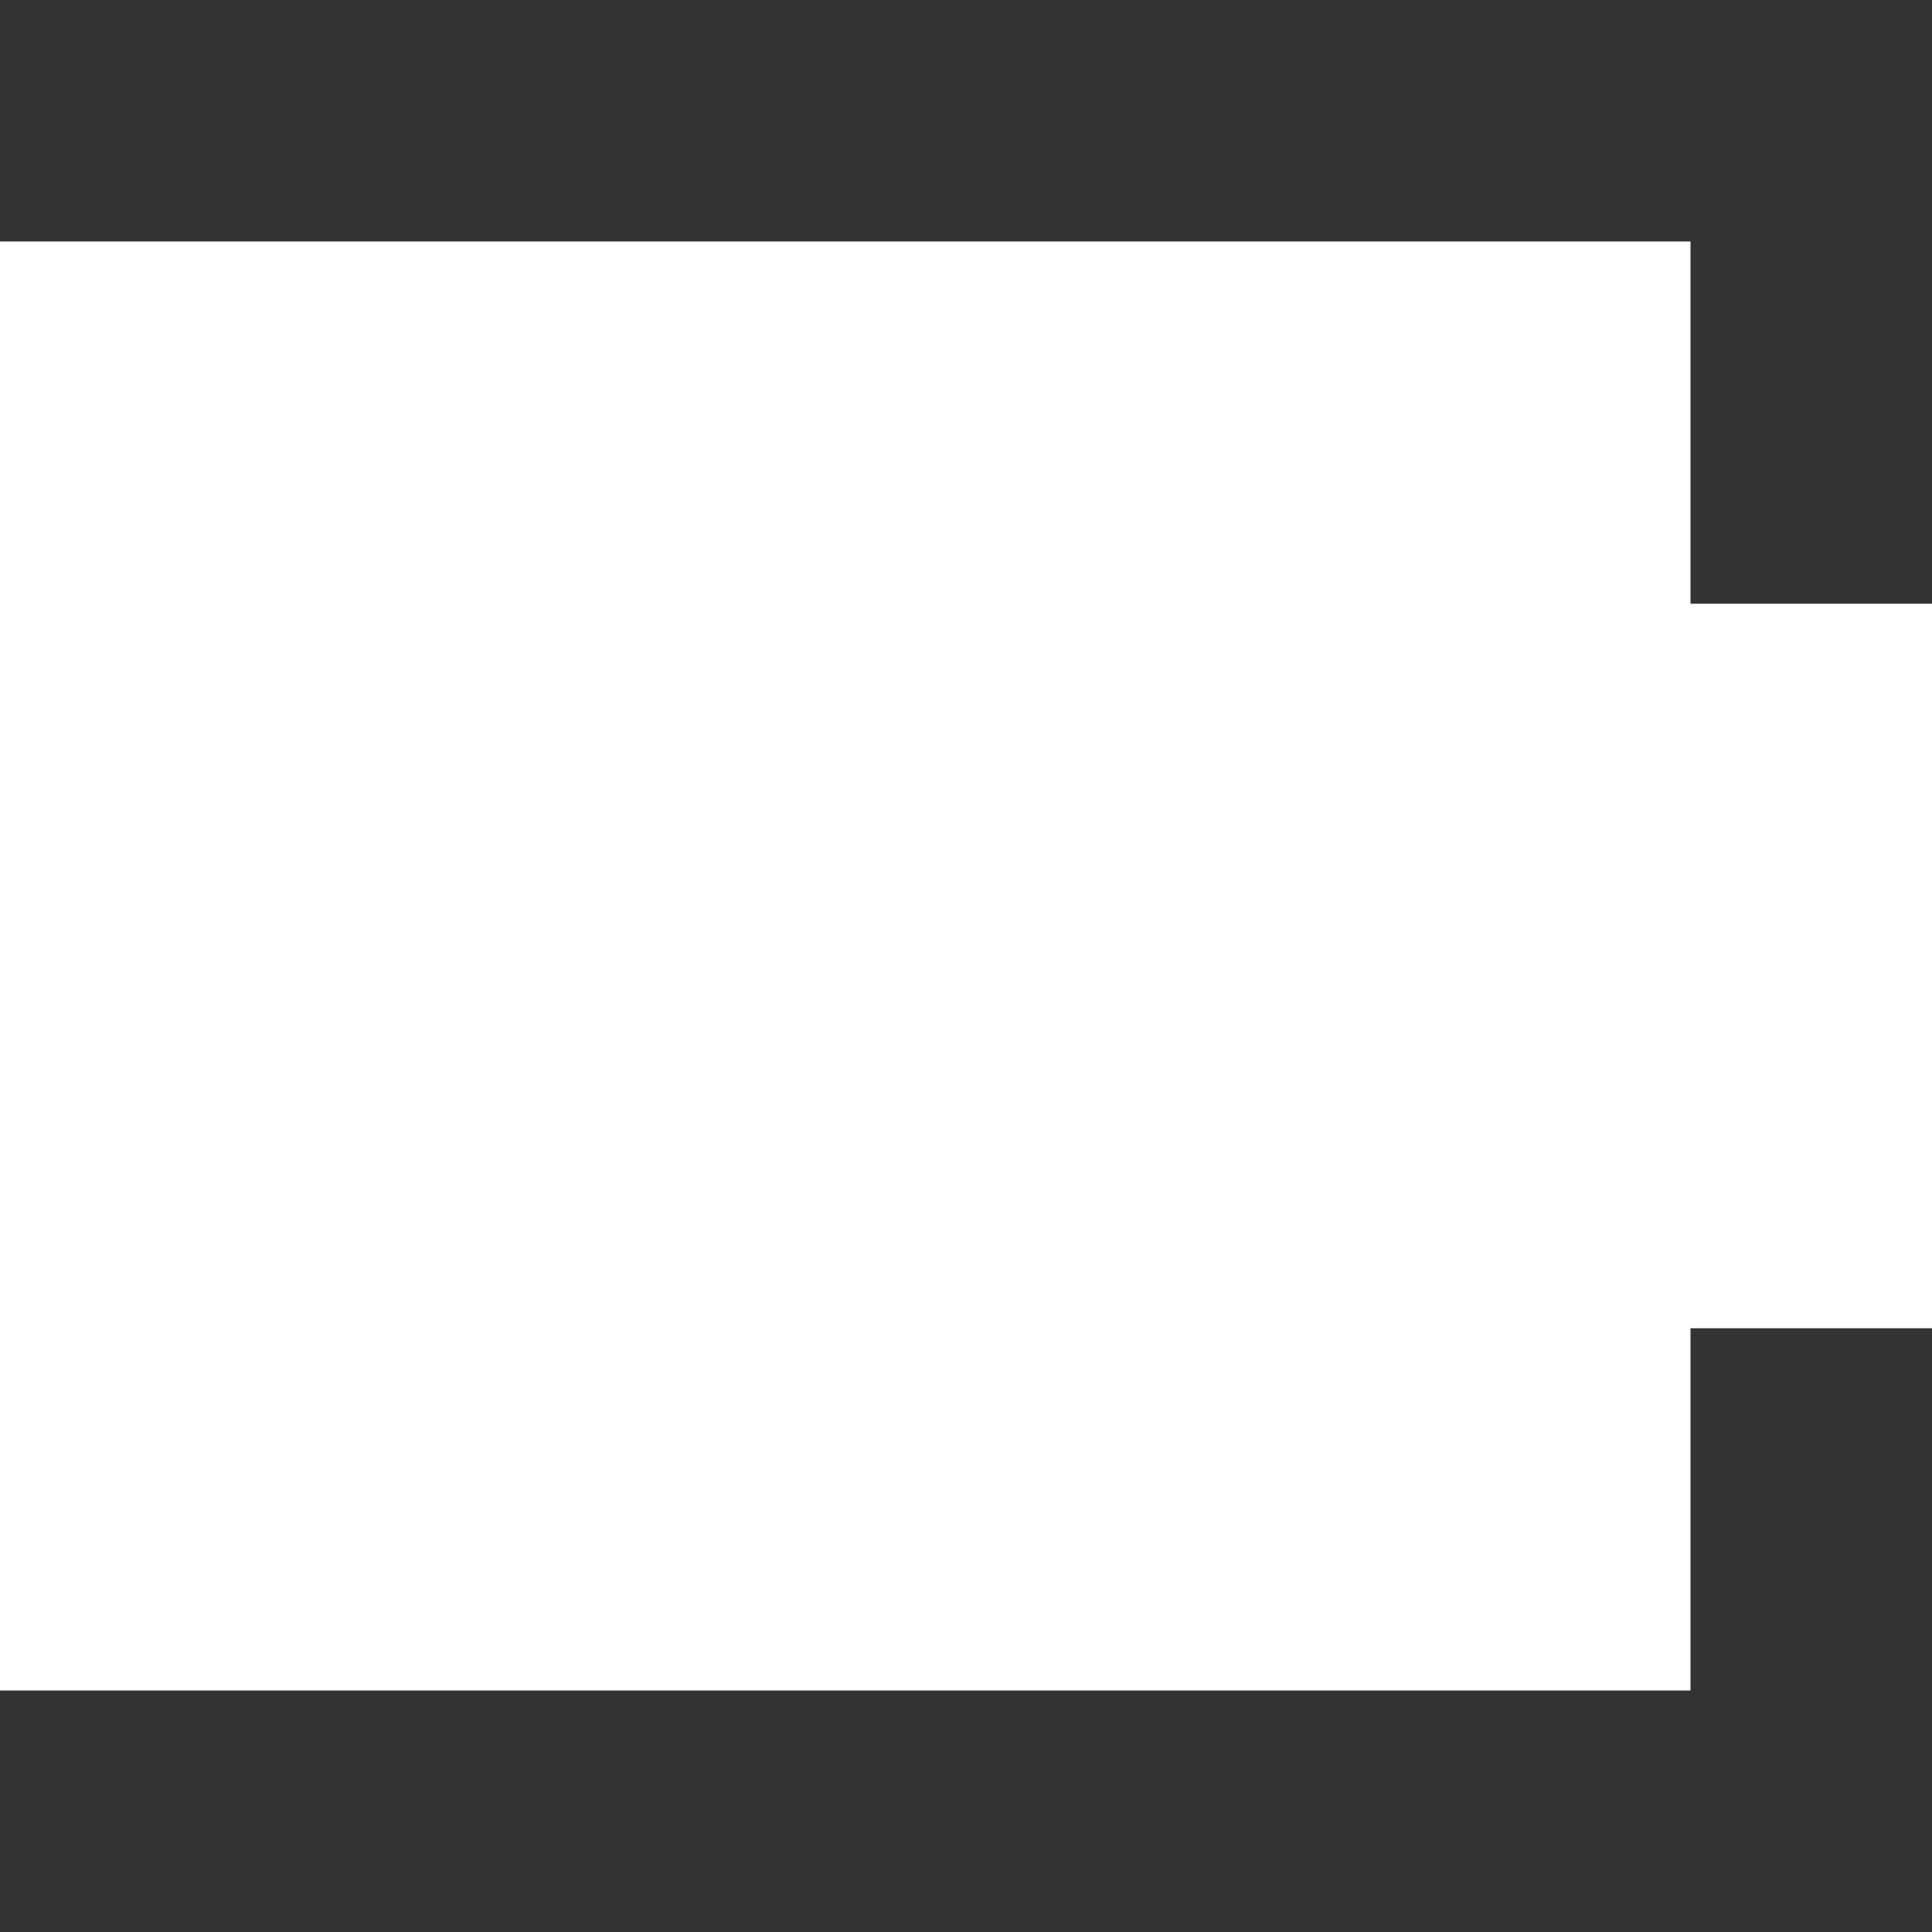 <svg xmlns="http://www.w3.org/2000/svg" fill="none" viewBox="0 0 16 16" height="800px" width="800px">

<rect x="0" y="0" width="16" height="16" fill="#333333" stroke="none"/>

<g stroke-width="0" id="SVGRepo_bgCarrier"></g>

<g stroke-linejoin="round" stroke-linecap="round" id="SVGRepo_tracerCarrier"></g>

<g id="SVGRepo_iconCarrier"> <path fill="#ffffff" d="M14 2H0V14H14V11H16V5H14V2Z"></path> </g>

</svg>